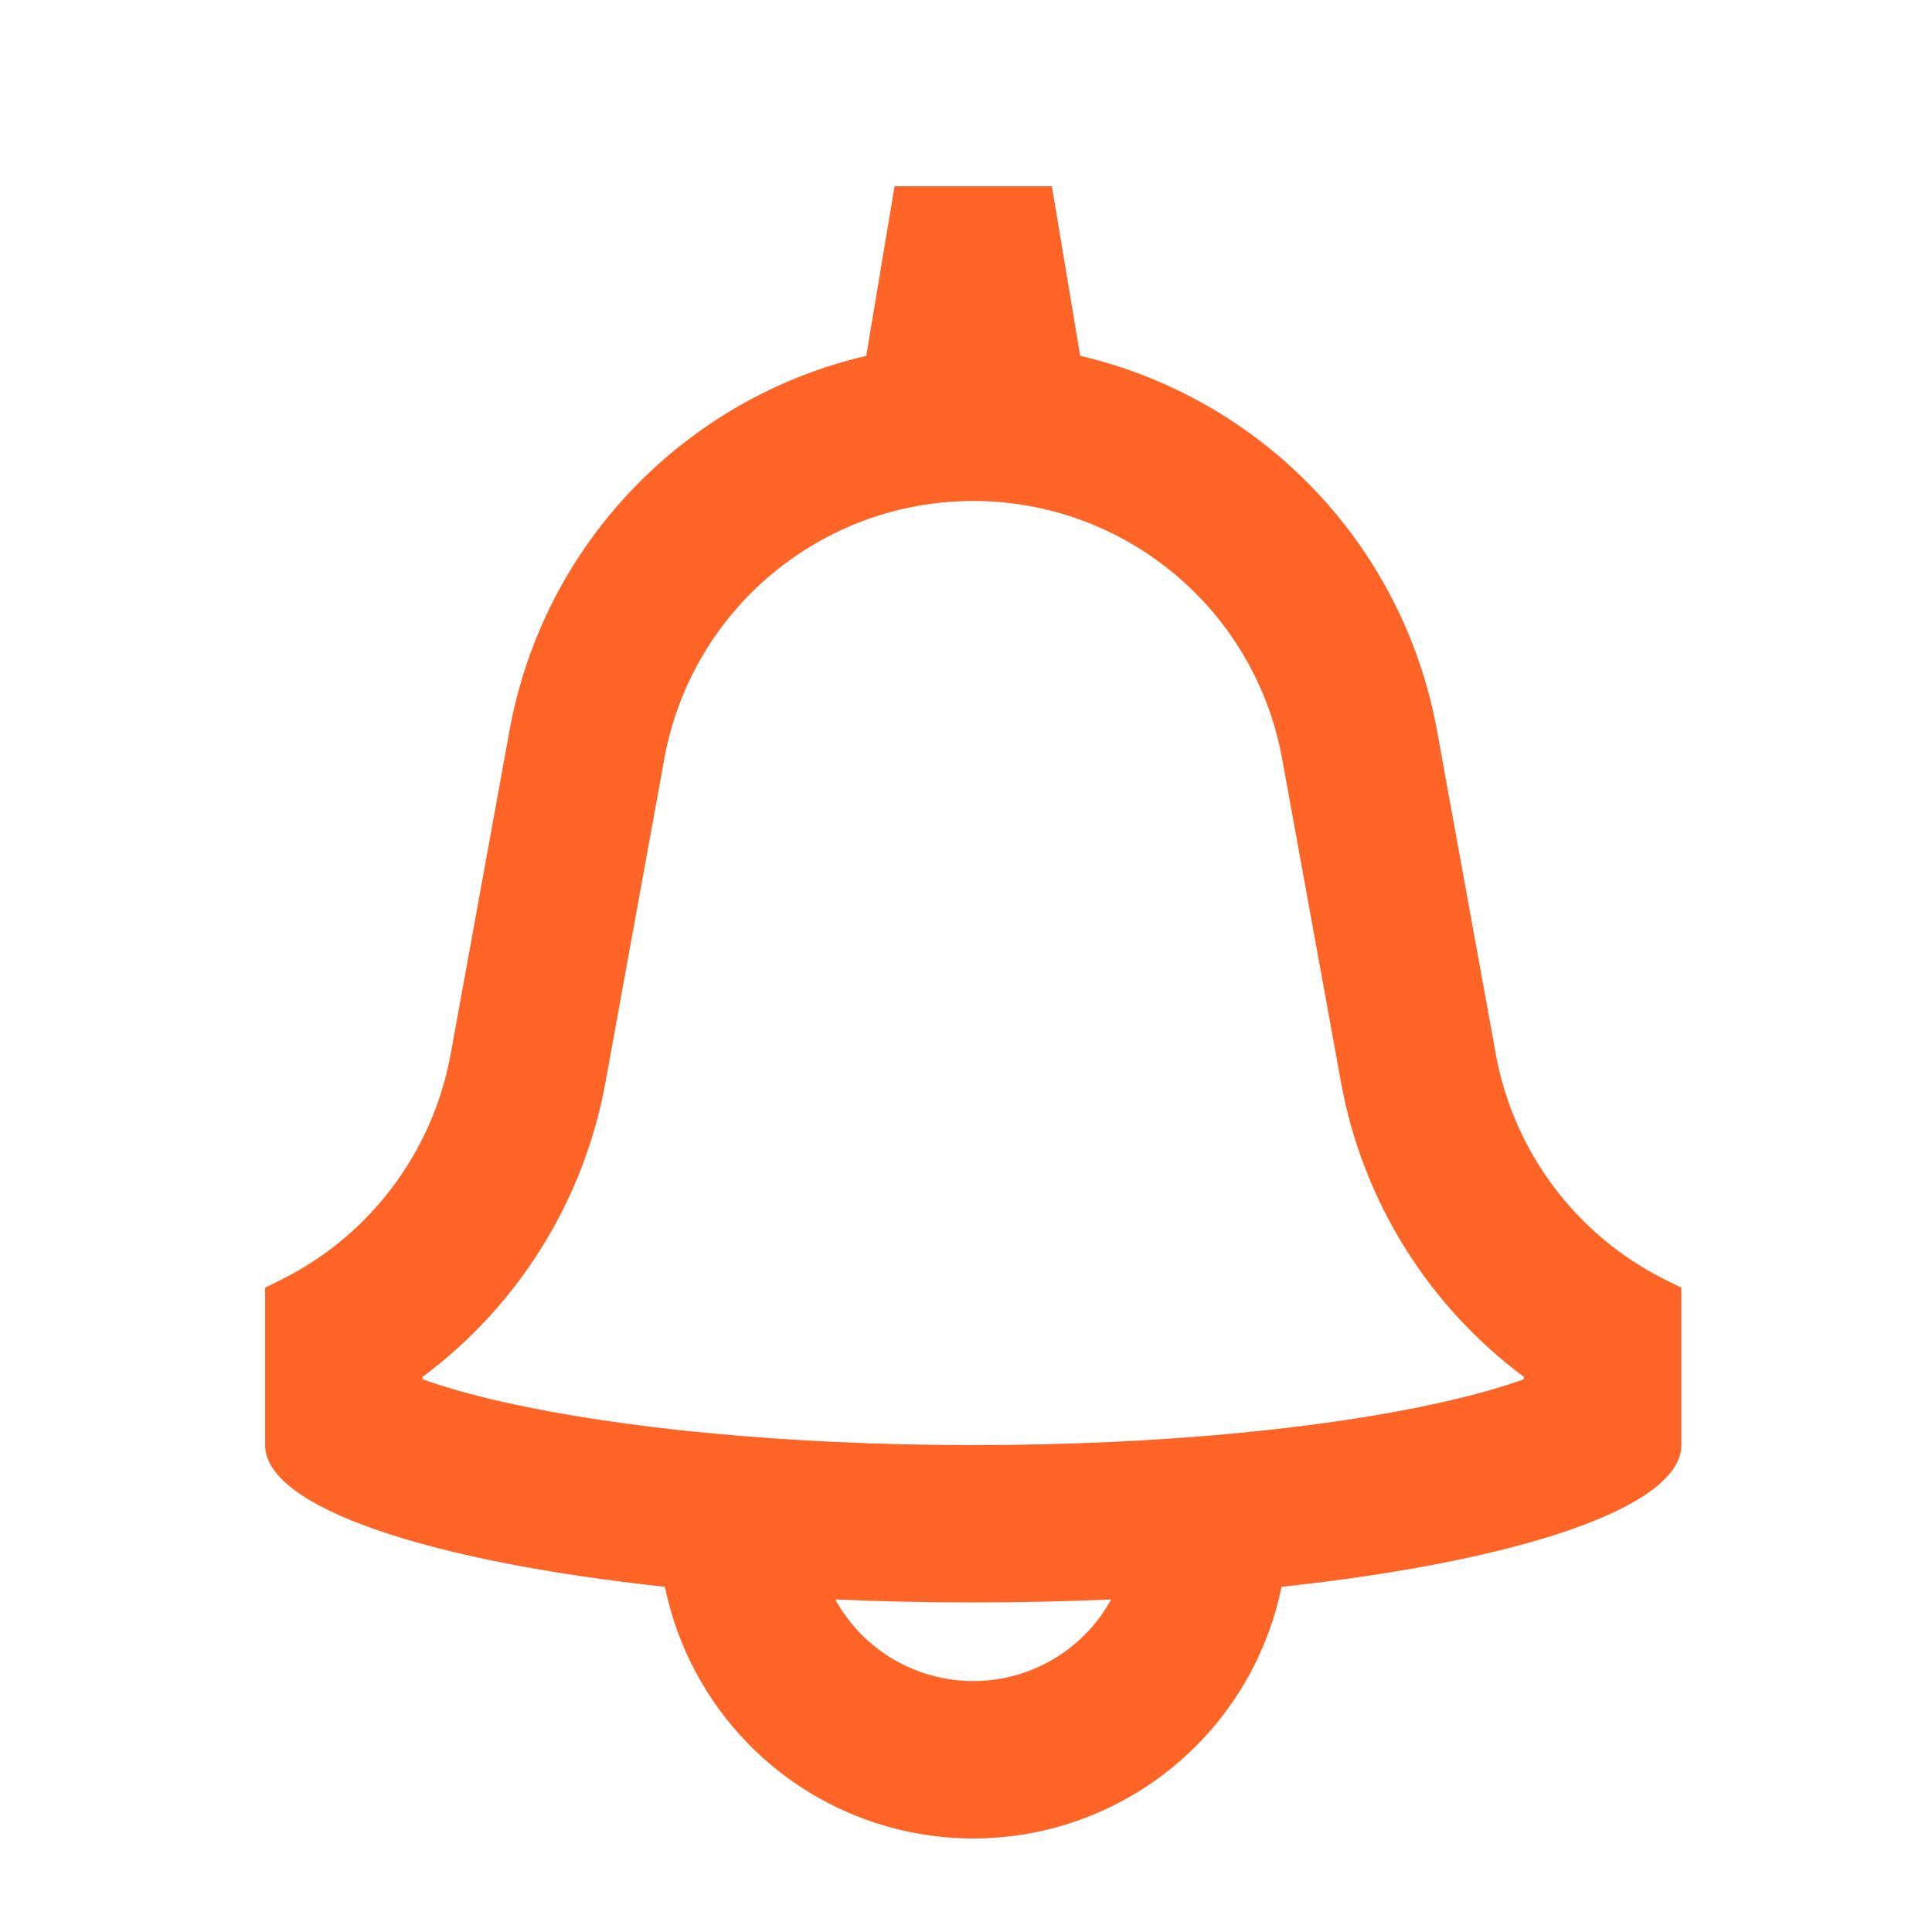 <svg width="39" height="39" viewBox="0 0 39 39" fill="none" xmlns="http://www.w3.org/2000/svg">
<path fill-rule="evenodd" clip-rule="evenodd" d="M21.234 3.76H18.058L17.487 7.183C13.86 8.027 10.975 10.953 10.285 14.749L9.097 21.281C8.739 23.248 7.476 24.933 5.688 25.827L5.352 25.994V29.171C5.352 30.426 8.631 31.517 13.422 32.032C13.67 33.242 14.267 34.364 15.154 35.251C16.345 36.442 17.961 37.112 19.646 37.112C21.331 37.112 22.947 36.442 24.138 35.251C25.025 34.364 25.622 33.242 25.87 32.032C30.661 31.517 33.94 30.426 33.94 29.171V25.994L33.604 25.827C31.816 24.933 30.553 23.248 30.195 21.281L29.008 14.749C28.317 10.953 25.432 8.027 21.805 7.183L21.234 3.76ZM22.431 32.287C21.531 32.327 20.6 32.347 19.646 32.347C18.692 32.347 17.761 32.327 16.861 32.287C17.005 32.548 17.186 32.791 17.4 33.005C17.996 33.601 18.804 33.935 19.646 33.935C20.488 33.935 21.297 33.601 21.892 33.005C22.107 32.791 22.287 32.548 22.431 32.287ZM12.222 21.849L13.41 15.317C13.958 12.303 16.583 10.113 19.646 10.113C22.709 10.113 25.334 12.303 25.882 15.317L27.07 21.849C27.506 24.248 28.839 26.365 30.763 27.795V27.841C30.36 27.988 29.804 28.152 29.079 28.314C26.787 28.825 23.456 29.171 19.646 29.171C15.836 29.171 12.506 28.825 10.213 28.314C9.488 28.152 8.932 27.988 8.529 27.841V27.795C10.453 26.365 11.786 24.248 12.222 21.849Z" fill="#FF6427"/>
</svg>
